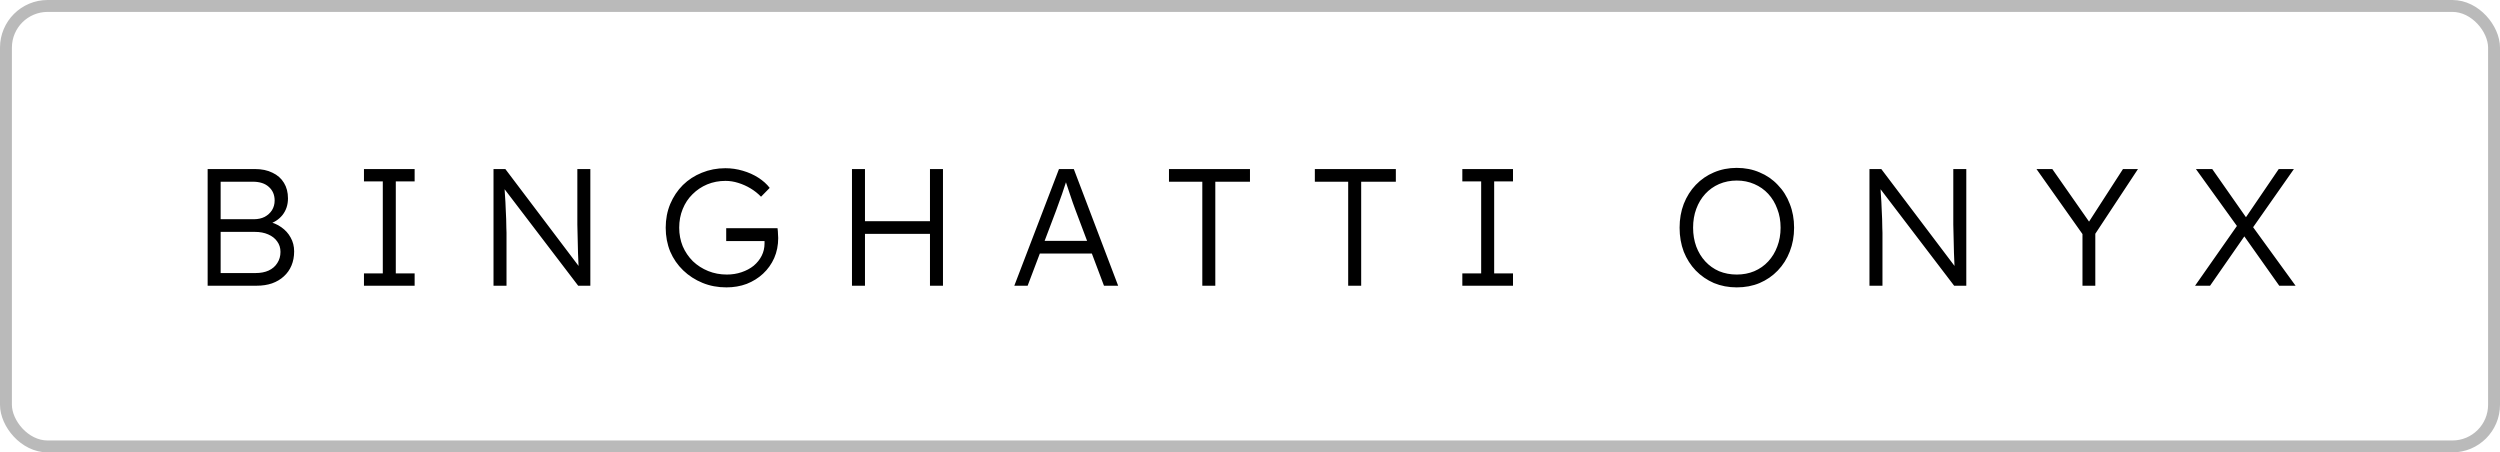 <?xml version="1.0" encoding="UTF-8"?> <svg xmlns="http://www.w3.org/2000/svg" width="210" height="38" viewBox="0 0 210 38" fill="none"> <rect x="0.5" y="0.5" width="209" height="37" rx="3.5" stroke="black" stroke-opacity="0.27"></rect> <path d="M17.442 24V14.2H21.418C21.987 14.2 22.477 14.303 22.888 14.508C23.308 14.704 23.63 14.989 23.854 15.362C24.078 15.726 24.19 16.16 24.19 16.664C24.19 17.205 24.036 17.672 23.728 18.064C23.42 18.447 23 18.713 22.468 18.862L22.44 18.596C22.897 18.68 23.294 18.843 23.63 19.086C23.966 19.319 24.227 19.609 24.414 19.954C24.61 20.299 24.708 20.687 24.708 21.116C24.708 21.555 24.633 21.951 24.484 22.306C24.335 22.661 24.12 22.964 23.84 23.216C23.569 23.468 23.238 23.664 22.846 23.804C22.463 23.935 22.034 24 21.558 24H17.442ZM18.534 22.936H21.474C21.894 22.936 22.258 22.866 22.566 22.726C22.883 22.577 23.126 22.367 23.294 22.096C23.471 21.825 23.56 21.513 23.56 21.158C23.56 20.822 23.467 20.528 23.28 20.276C23.103 20.024 22.851 19.828 22.524 19.688C22.207 19.548 21.833 19.478 21.404 19.478H18.534V22.936ZM18.534 18.414H21.334C21.67 18.414 21.969 18.349 22.23 18.218C22.491 18.078 22.697 17.891 22.846 17.658C22.995 17.415 23.07 17.145 23.07 16.846C23.07 16.37 22.907 15.987 22.58 15.698C22.263 15.409 21.815 15.264 21.236 15.264H18.534V18.414ZM30.573 24V22.964H32.155V15.236H30.573V14.2H34.829V15.236H33.247V22.964H34.829V24H30.573ZM41.455 24V14.2H42.449L48.861 22.684L48.665 22.936C48.637 22.787 48.614 22.563 48.595 22.264C48.586 21.965 48.572 21.629 48.553 21.256C48.544 20.873 48.535 20.477 48.525 20.066C48.516 19.655 48.507 19.254 48.497 18.862C48.497 18.47 48.497 18.115 48.497 17.798V14.2H49.589V24H48.567L42.183 15.628L42.351 15.334C42.379 15.707 42.403 16.076 42.421 16.44C42.449 16.804 42.468 17.154 42.477 17.49C42.496 17.826 42.51 18.134 42.519 18.414C42.529 18.694 42.533 18.932 42.533 19.128C42.543 19.324 42.547 19.464 42.547 19.548V24H41.455ZM61.015 24.14C60.296 24.14 59.629 24.014 59.013 23.762C58.397 23.51 57.855 23.16 57.389 22.712C56.922 22.264 56.558 21.737 56.297 21.13C56.045 20.514 55.919 19.847 55.919 19.128C55.919 18.409 56.045 17.747 56.297 17.14C56.558 16.524 56.913 15.992 57.361 15.544C57.818 15.096 58.35 14.751 58.957 14.508C59.573 14.256 60.231 14.13 60.931 14.13C61.425 14.13 61.911 14.2 62.387 14.34C62.872 14.48 63.311 14.676 63.703 14.928C64.095 15.18 64.412 15.465 64.655 15.782L63.927 16.524C63.666 16.253 63.371 16.02 63.045 15.824C62.718 15.628 62.373 15.474 62.009 15.362C61.654 15.25 61.3 15.194 60.945 15.194C60.394 15.194 59.881 15.292 59.405 15.488C58.938 15.684 58.528 15.959 58.173 16.314C57.818 16.659 57.543 17.075 57.347 17.56C57.151 18.036 57.053 18.559 57.053 19.128C57.053 19.679 57.151 20.197 57.347 20.682C57.552 21.158 57.837 21.578 58.201 21.942C58.574 22.297 59.004 22.572 59.489 22.768C59.974 22.964 60.497 23.062 61.057 23.062C61.495 23.062 61.906 22.997 62.289 22.866C62.681 22.735 63.022 22.553 63.311 22.32C63.6 22.077 63.824 21.797 63.983 21.48C64.141 21.163 64.221 20.822 64.221 20.458V19.968L64.445 20.248H61.001V19.17H65.313C65.322 19.245 65.332 19.333 65.341 19.436C65.35 19.529 65.355 19.627 65.355 19.73C65.364 19.823 65.369 19.912 65.369 19.996C65.369 20.603 65.257 21.163 65.033 21.676C64.809 22.18 64.496 22.619 64.095 22.992C63.703 23.356 63.245 23.641 62.723 23.846C62.2 24.042 61.631 24.14 61.015 24.14ZM78.118 24V14.2H79.21V24H78.118ZM71.566 24V14.2H72.658V24H71.566ZM72.098 19.646V18.582H78.58V19.646H72.098ZM85.202 24L88.954 14.2H90.2L93.924 24H92.734L90.34 17.644C90.274 17.467 90.2 17.261 90.116 17.028C90.041 16.785 89.957 16.538 89.864 16.286C89.78 16.025 89.696 15.773 89.612 15.53C89.537 15.287 89.467 15.073 89.402 14.886H89.682C89.607 15.119 89.528 15.357 89.444 15.6C89.369 15.833 89.29 16.071 89.206 16.314C89.122 16.547 89.038 16.781 88.954 17.014C88.87 17.247 88.786 17.481 88.702 17.714L86.322 24H85.202ZM86.798 21.298L87.204 20.234H91.838L92.286 21.298H86.798ZM100.994 24V15.264H98.194V14.2H104.998V15.264H102.086V24H100.994ZM113.247 24V15.264H110.447V14.2H117.251V15.264H114.339V24H113.247ZM122.836 24V22.964H124.418V15.236H122.836V14.2H127.092V15.236H125.51V22.964H127.092V24H122.836ZM145.888 24.14C145.198 24.14 144.558 24.019 143.97 23.776C143.392 23.524 142.883 23.174 142.444 22.726C142.015 22.278 141.679 21.751 141.436 21.144C141.203 20.528 141.086 19.856 141.086 19.128C141.086 18.4 141.203 17.733 141.436 17.126C141.679 16.51 142.015 15.978 142.444 15.53C142.883 15.073 143.392 14.723 143.97 14.48C144.558 14.228 145.198 14.102 145.888 14.102C146.588 14.102 147.228 14.228 147.806 14.48C148.394 14.723 148.903 15.073 149.332 15.53C149.771 15.978 150.107 16.51 150.34 17.126C150.583 17.733 150.704 18.4 150.704 19.128C150.704 19.847 150.583 20.514 150.34 21.13C150.107 21.737 149.771 22.269 149.332 22.726C148.903 23.174 148.394 23.524 147.806 23.776C147.228 24.019 146.588 24.14 145.888 24.14ZM145.888 23.062C146.42 23.062 146.91 22.969 147.358 22.782C147.816 22.586 148.208 22.311 148.534 21.956C148.861 21.601 149.113 21.186 149.29 20.71C149.477 20.225 149.57 19.697 149.57 19.128C149.57 18.549 149.477 18.022 149.29 17.546C149.113 17.061 148.861 16.641 148.534 16.286C148.208 15.931 147.816 15.656 147.358 15.46C146.91 15.264 146.42 15.166 145.888 15.166C145.356 15.166 144.862 15.264 144.404 15.46C143.956 15.656 143.569 15.931 143.242 16.286C142.916 16.641 142.664 17.061 142.486 17.546C142.309 18.022 142.22 18.549 142.22 19.128C142.22 19.697 142.309 20.225 142.486 20.71C142.664 21.186 142.916 21.601 143.242 21.956C143.569 22.311 143.956 22.586 144.404 22.782C144.862 22.969 145.356 23.062 145.888 23.062ZM157.035 24V14.2H158.029L164.441 22.684L164.245 22.936C164.217 22.787 164.193 22.563 164.175 22.264C164.165 21.965 164.151 21.629 164.133 21.256C164.123 20.873 164.114 20.477 164.105 20.066C164.095 19.655 164.086 19.254 164.077 18.862C164.077 18.47 164.077 18.115 164.077 17.798V14.2H165.169V24H164.147L157.763 15.628L157.931 15.334C157.959 15.707 157.982 16.076 158.001 16.44C158.029 16.804 158.047 17.154 158.057 17.49C158.075 17.826 158.089 18.134 158.099 18.414C158.108 18.694 158.113 18.932 158.113 19.128C158.122 19.324 158.127 19.464 158.127 19.548V24H157.035ZM174.928 24V19.114L175.026 19.8L171.064 14.2H172.394L175.642 18.848L175.348 18.82L178.33 14.2H179.59L175.796 19.954L176.006 19.002V24H174.928ZM191.456 24L188.208 19.408L184.456 14.2H185.828L188.866 18.54L192.828 24H191.456ZM184.386 24L188.082 18.722L188.768 19.506L185.646 24H184.386ZM189.076 19.352L188.432 18.582L191.414 14.2H192.688L189.076 19.352Z" fill="black"></path> </svg> 